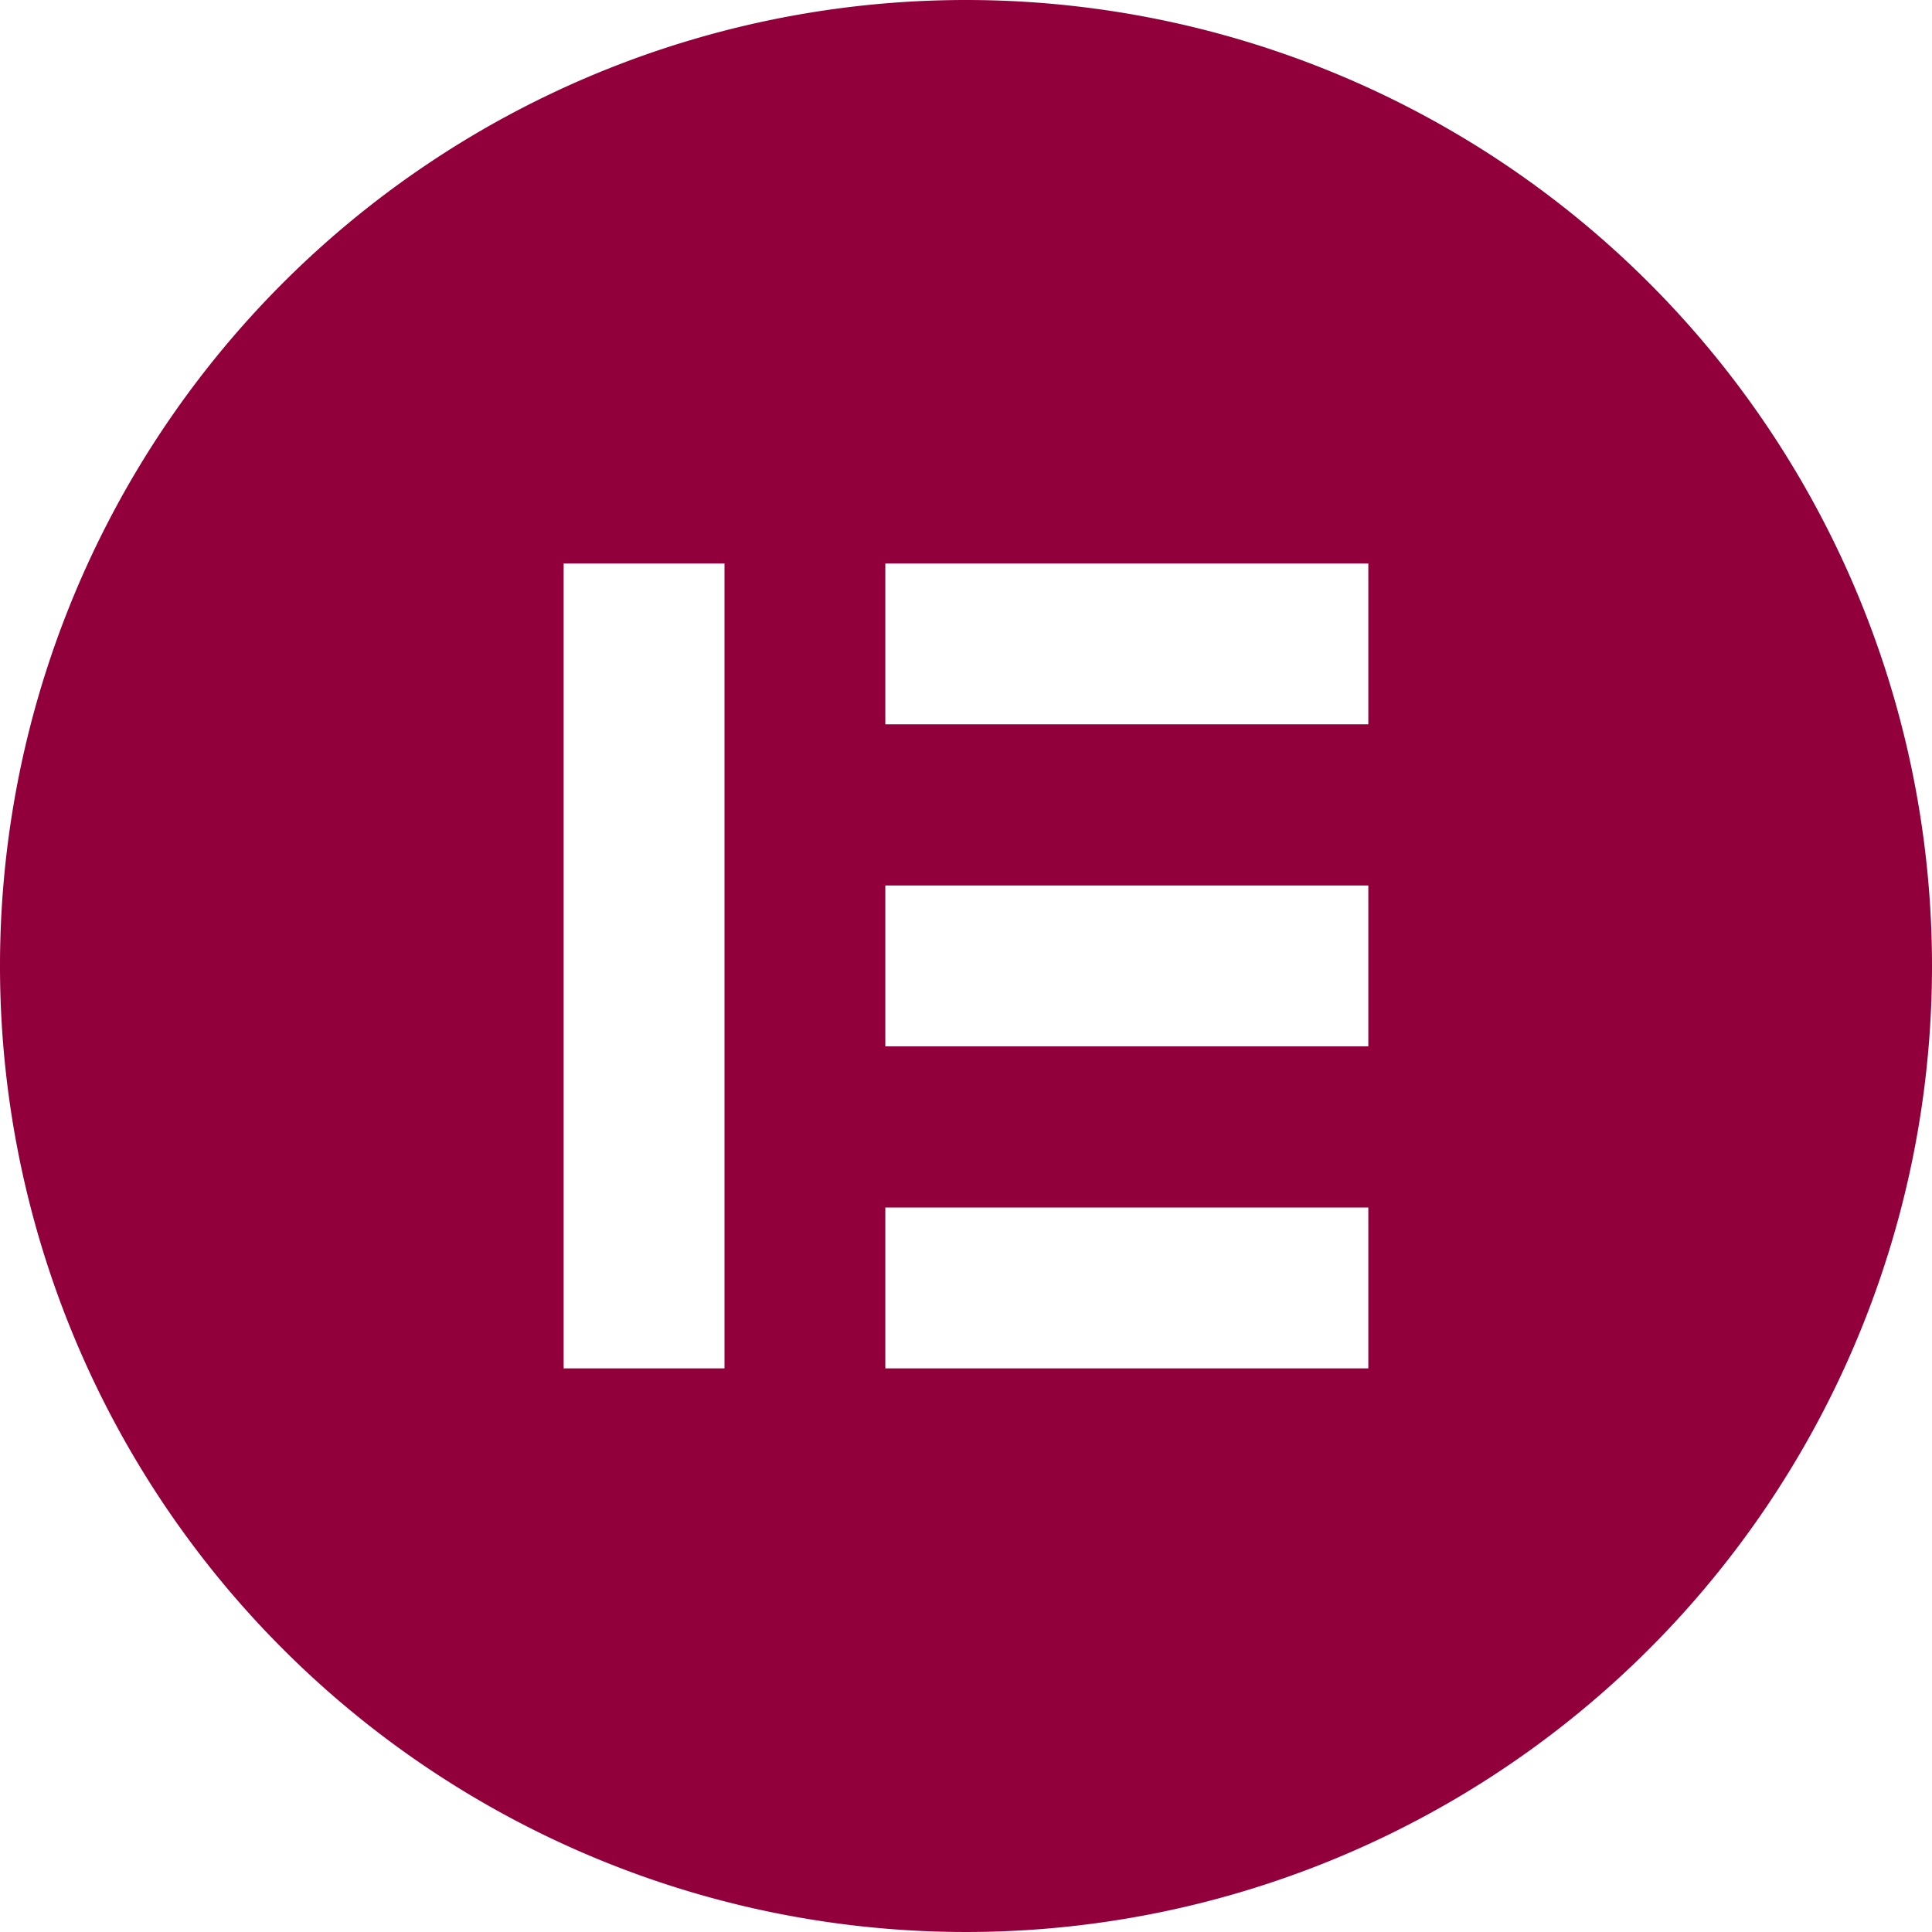 <svg xmlns="http://www.w3.org/2000/svg" xmlns:xlink="http://www.w3.org/1999/xlink" width="100" height="100" viewBox="0 0 100 100"><defs><clipPath id="a"><rect width="100" height="100" fill="#fff"/></clipPath><clipPath id="c"><rect width="100" height="100"/></clipPath></defs><g id="b" clip-path="url(#c)"><g clip-path="url(#a)"><path d="M50,0a50,50,0,1,0,50,50A50,50,0,0,0,50,0ZM37.5,70.826H29.174V29.164H37.5Zm33.324,0h-25V62.5h25Zm0-16.667h-25V45.831h25Zm0-16.667h-25V29.164h25Z" fill="#92003b"/></g></g></svg>